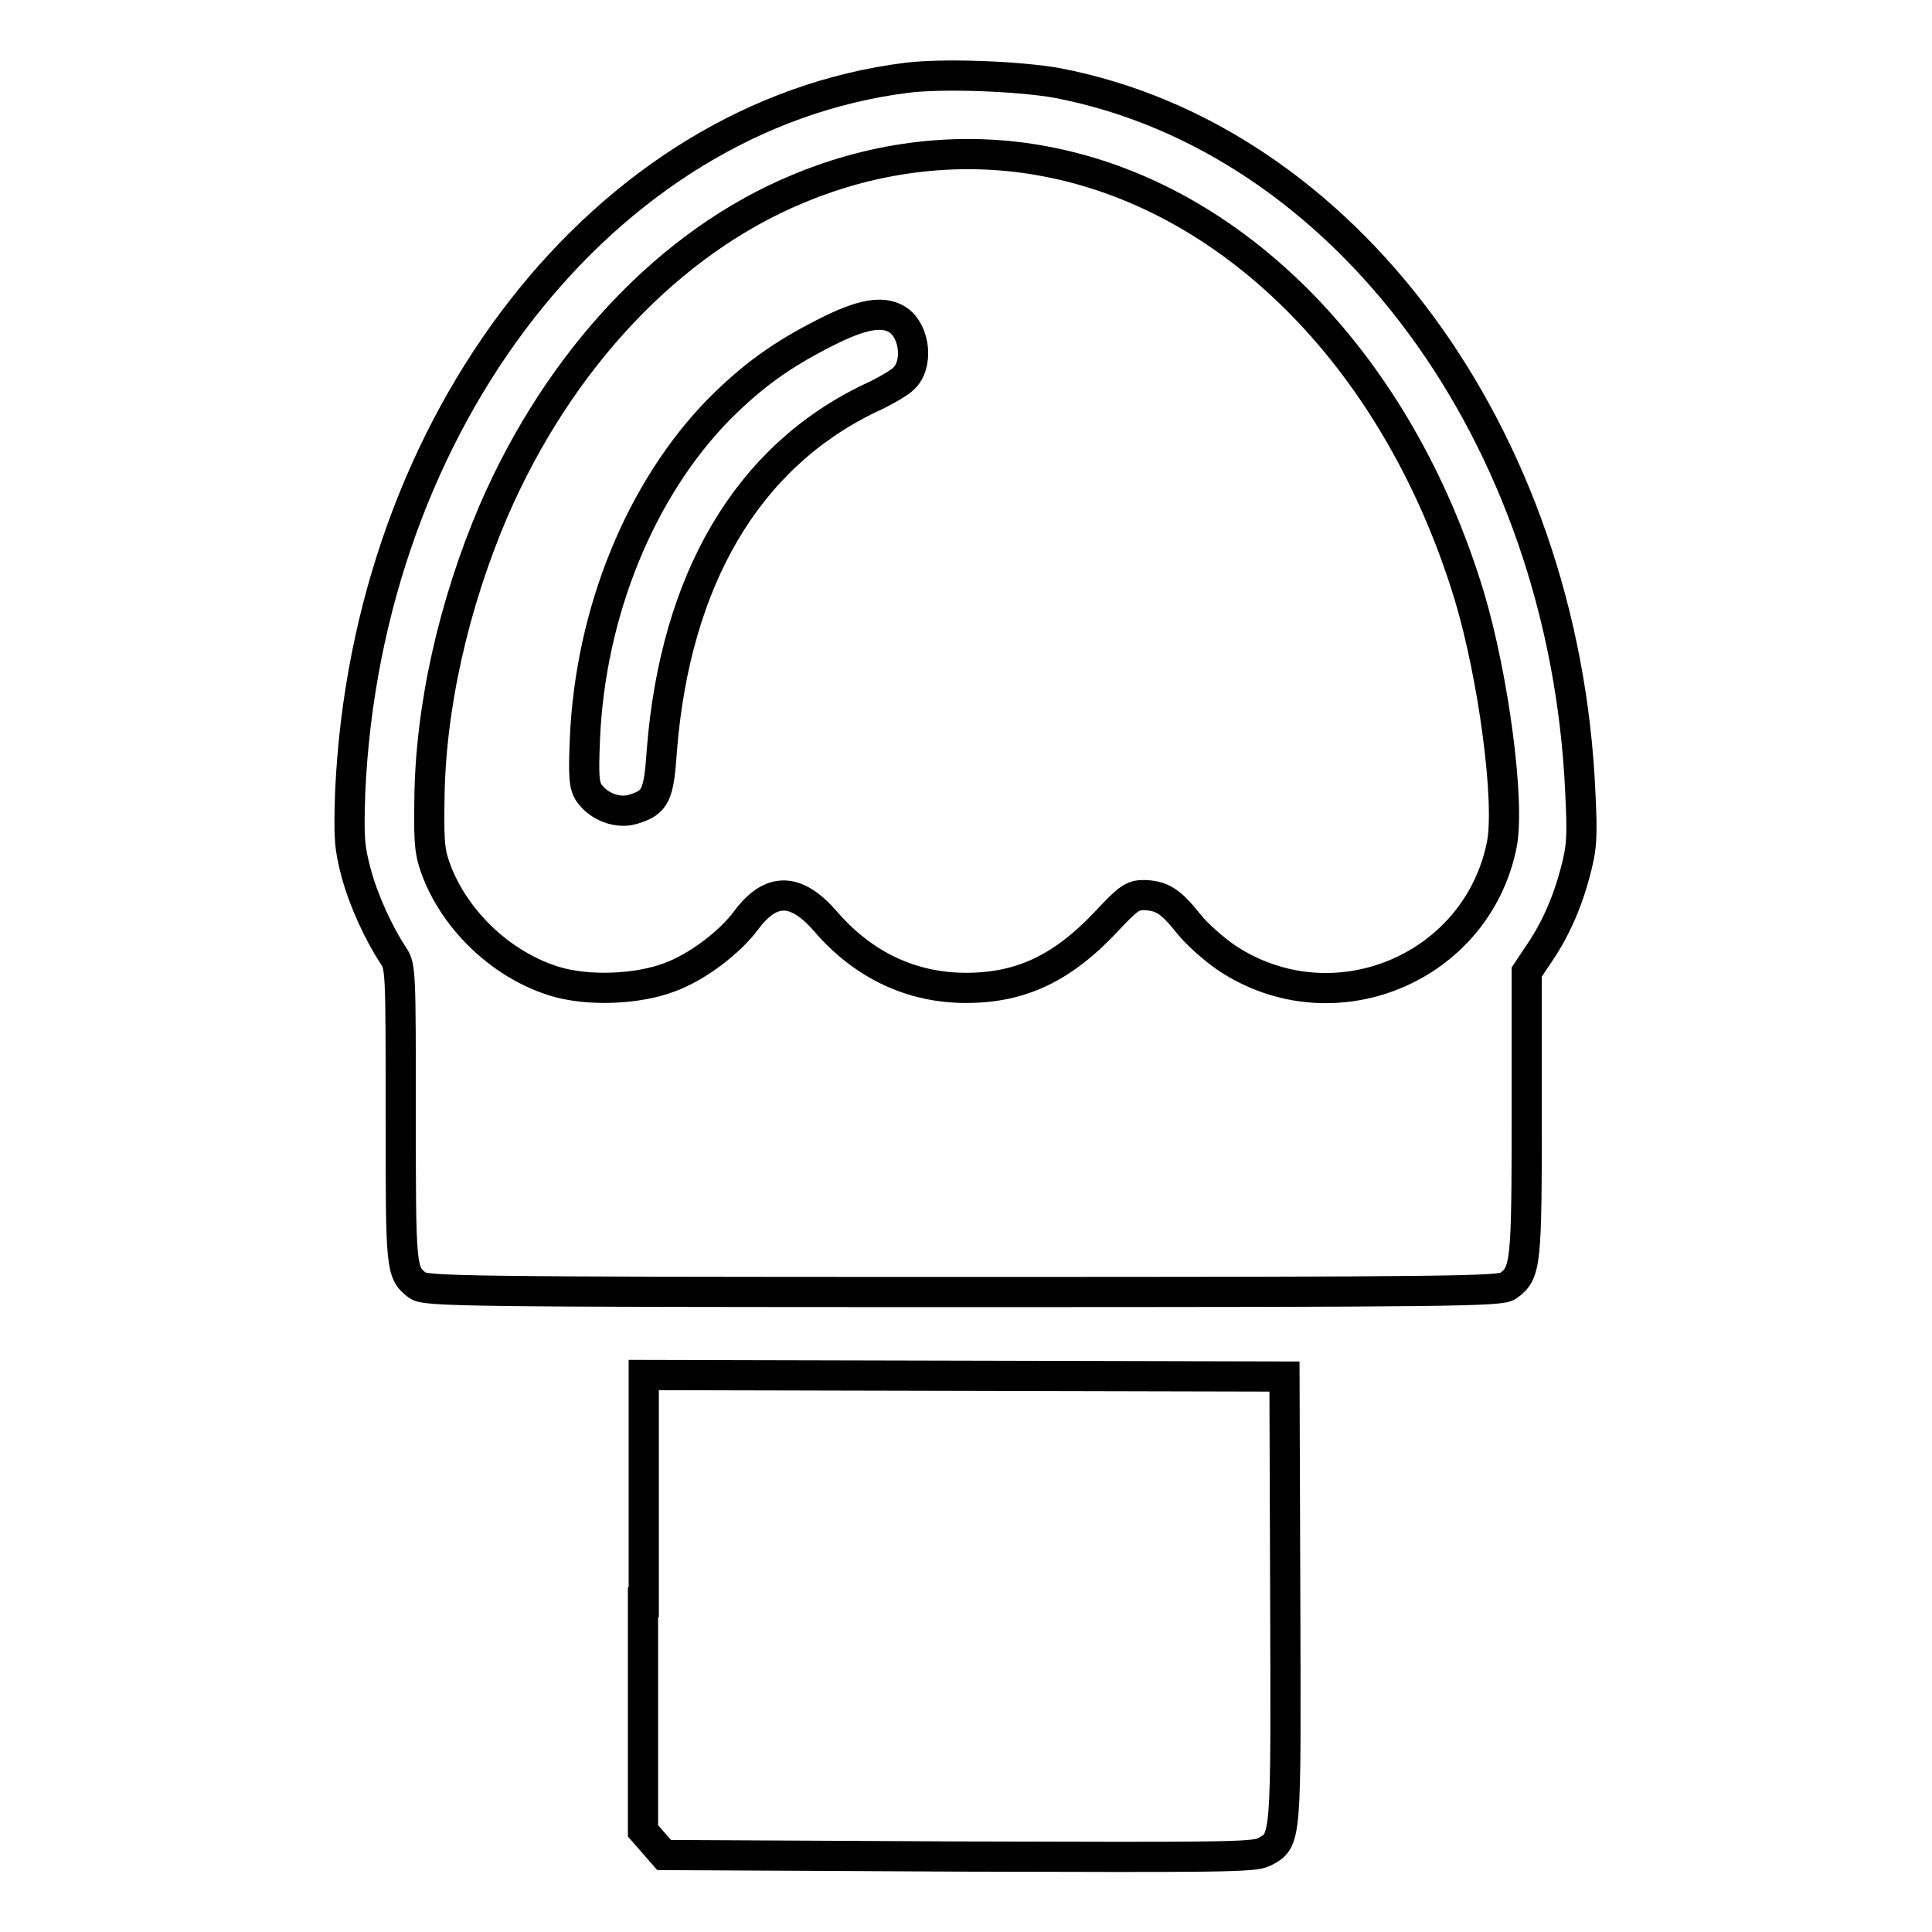 <?xml version="1.0" encoding="utf-8"?>
<!-- Svg Vector Icons : http://www.onlinewebfonts.com/icon -->
<!DOCTYPE svg PUBLIC "-//W3C//DTD SVG 1.1//EN" "http://www.w3.org/Graphics/SVG/1.1/DTD/svg11.dtd">
<svg version="1.1" xmlns="http://www.w3.org/2000/svg" xmlns:xlink="http://www.w3.org/1999/xlink" x="0px" y="0px" viewBox="0 0 256 256" enable-background="new 0 0 256 256" xml:space="preserve">
<g><g><g><path stroke-width="4" fill-opacity="0" stroke="#000000"  d="M120.2,10.3C80.1,15.3,48.6,55.8,46.4,105c-0.2,6.1-0.1,7.3,0.8,10.7c1,3.7,3,8,4.9,10.9c1,1.4,1,2.2,1,21.1c0,20.4,0,20.9,2.2,22.6c1,0.8,5.5,0.9,72.2,0.9c65,0,71.3-0.1,72.3-0.8c2.4-1.7,2.5-2.8,2.5-22.8v-18.8l1.4-2.1c2.3-3.3,3.9-6.9,5-11c0.9-3.4,1-4.6,0.7-10.7c-2.1-47.3-31.2-86.7-69.3-94C135.1,10.1,125.1,9.7,120.2,10.3z M138.6,21.4c25.3,4.8,46.8,26.9,56.1,57.6c3.2,10.7,5.4,27.2,4.3,32.9c-3.3,16.5-22.4,24.4-36.5,15c-1.6-1.1-3.9-3.1-5-4.5c-2.4-3-3.5-3.7-5.9-3.8c-1.5,0-2.1,0.4-4.9,3.4c-5.9,6.3-11.4,8.9-18.7,8.9c-7.2,0-13.6-3-18.6-8.8c-3.9-4.5-7.2-4.6-10.5-0.2c-2.2,3-6.6,6.3-10.2,7.6c-4.2,1.6-10.8,1.9-15.3,0.5c-6.7-2.1-12.7-7.6-15.4-14.2c-1-2.6-1.2-3.5-1.1-9.7c0.1-12.3,3.2-26,8.5-38.4c8.7-20.1,23.4-35.7,40.4-42.7C116.3,20.6,127.7,19.3,138.6,21.4z"/><path stroke-width="4" fill-opacity="0" stroke="#000000"  d="M109.3,44.1c-5.7,2.9-9.5,5.6-14,10.1C84.9,64.8,78.2,81.1,77.5,98c-0.2,4.9-0.1,6,0.5,7c1.3,1.9,3.9,2.9,6,2.2c2.9-0.9,3.3-1.9,3.7-7.8c1.8-22.6,11.3-38.8,27.5-46.6c2-0.9,4-2.1,4.5-2.6c2-1.8,1.6-6.2-0.7-7.8C117,41.1,114.2,41.6,109.3,44.1z"/><path stroke-width="4" fill-opacity="0" stroke="#000000"  d="M85.2,212.3v30.3l1.4,1.6l1.4,1.6L127,246c34.8,0.1,39.1,0.1,40.5-0.6c3-1.6,2.9-1.2,2.8-33.6l-0.1-29.4l-42.4-0.1l-42.5-0.1V212.3L85.2,212.3z"/></g></g></g>
</svg>